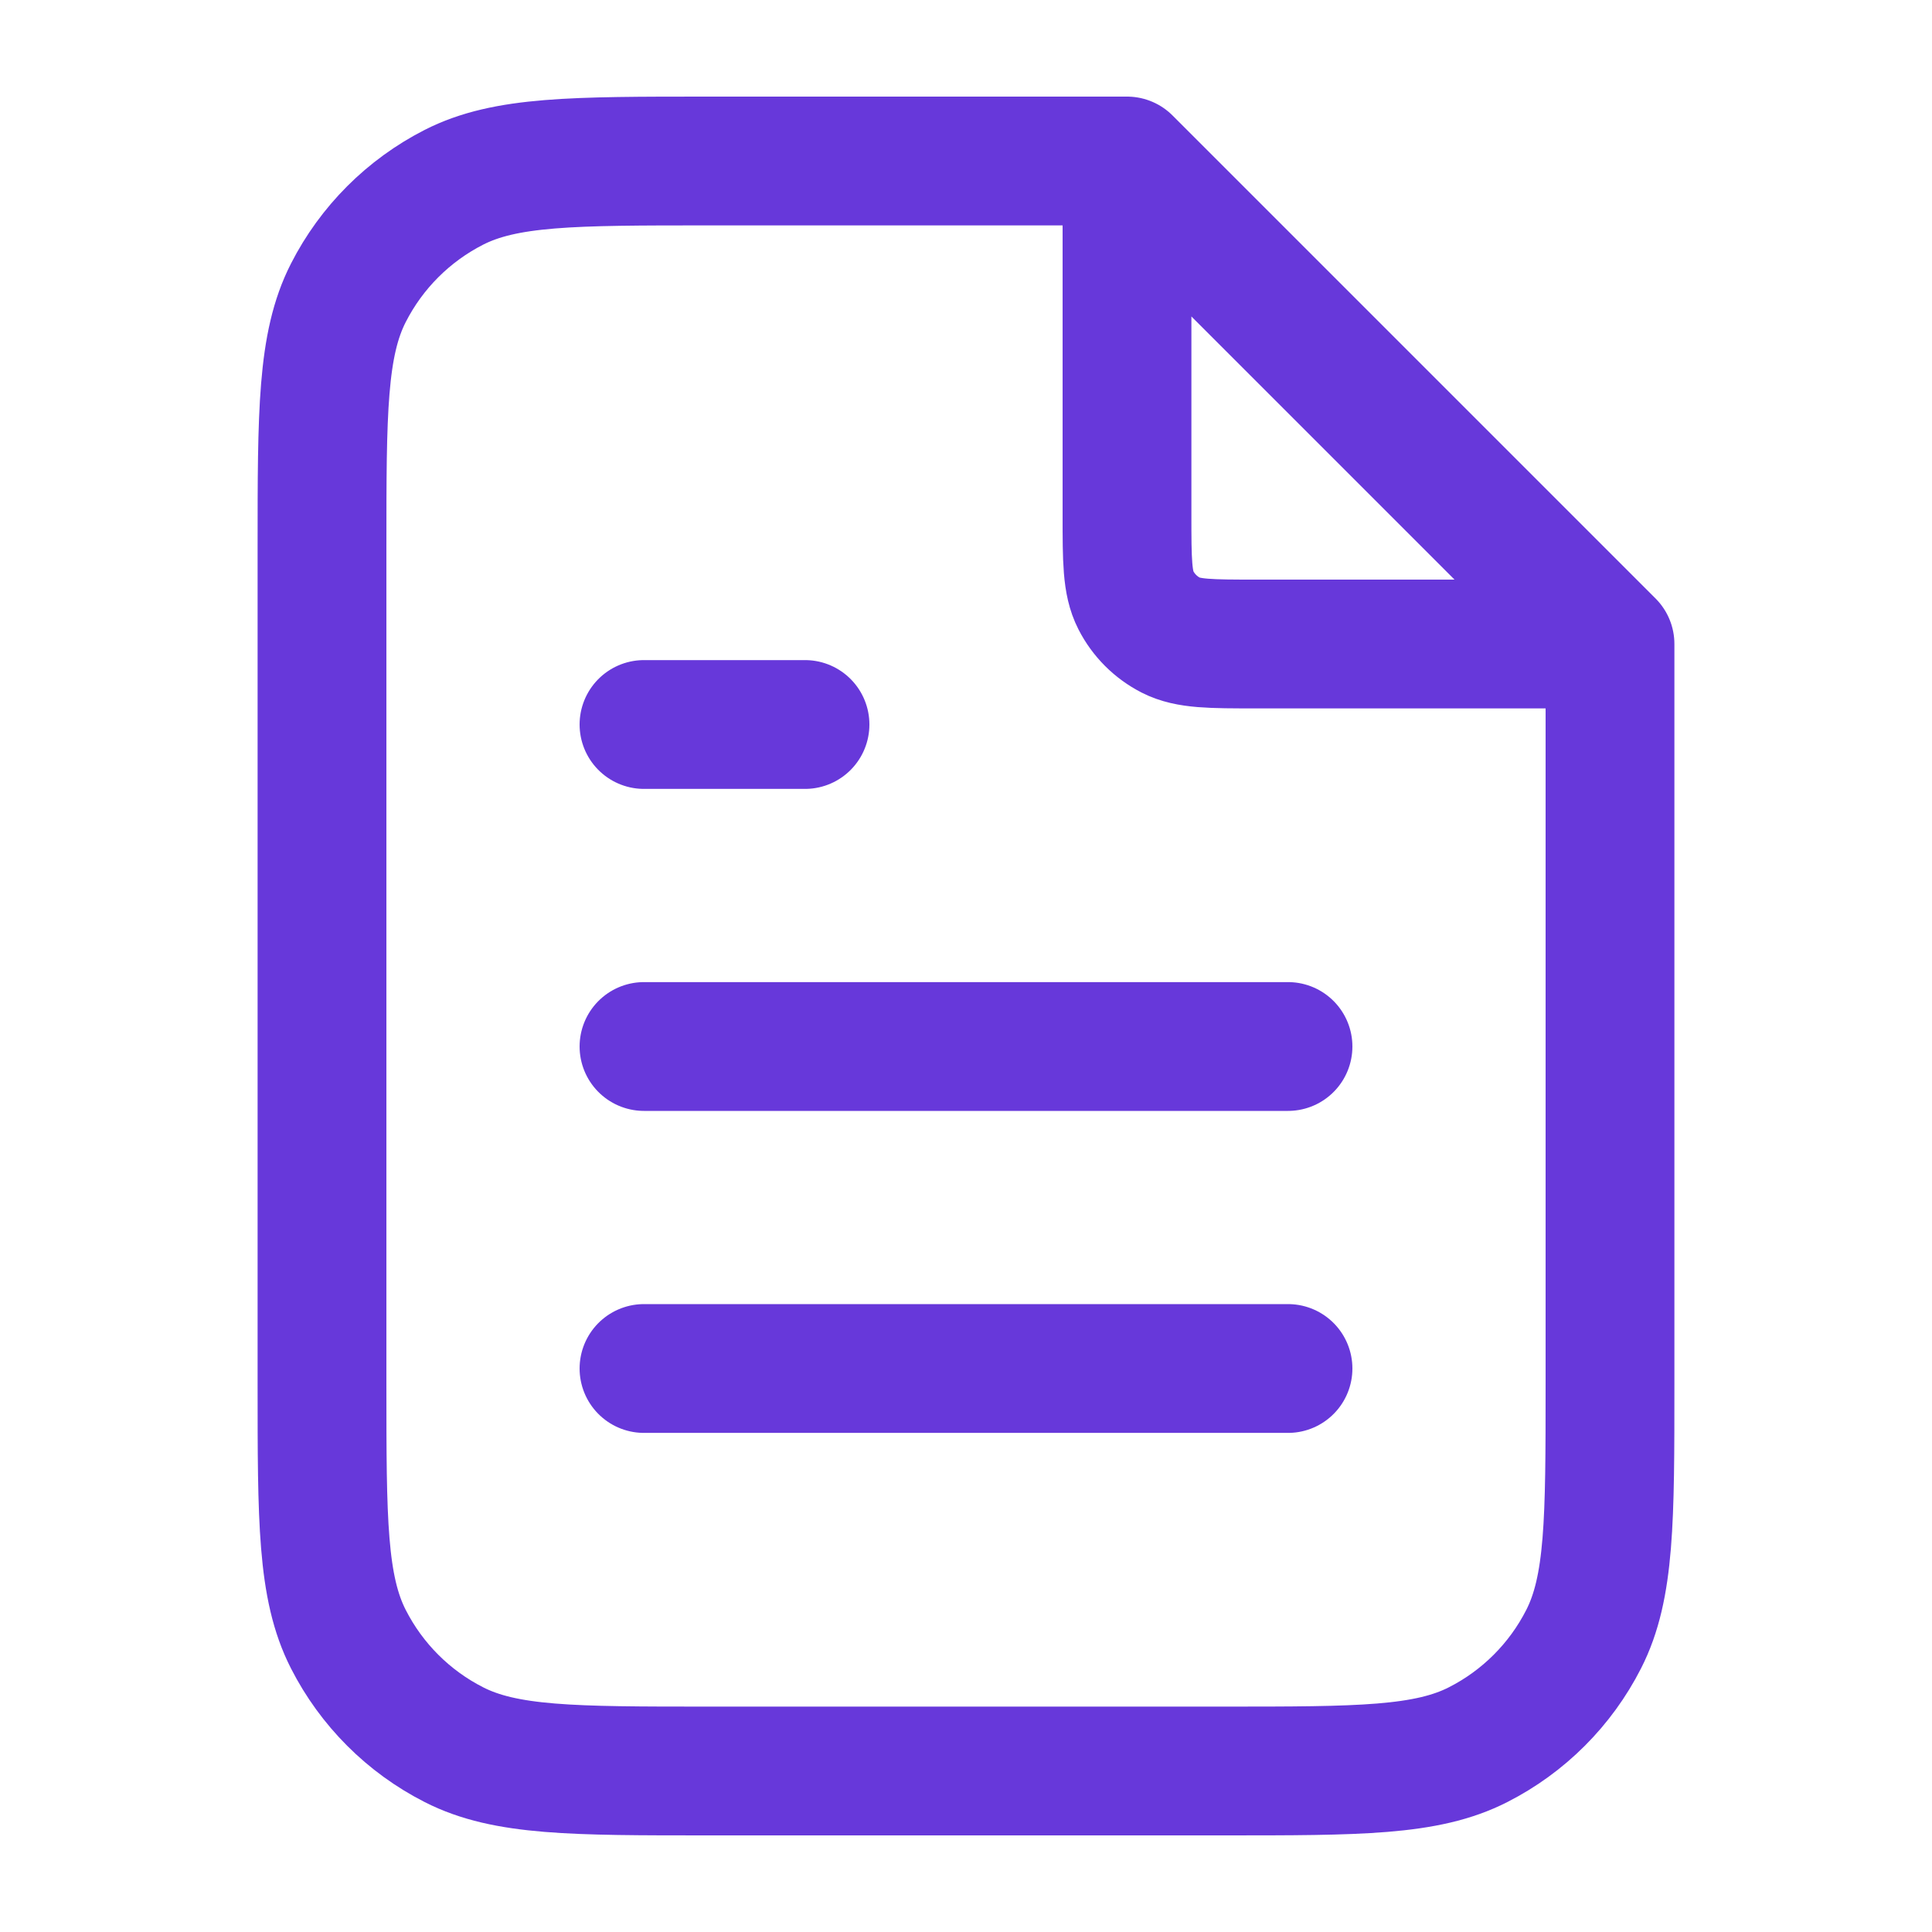 <svg width="60" height="60" viewBox="0 0 60 60" fill="none" xmlns="http://www.w3.org/2000/svg">
<path d="M35 5.674V16C35 17.4 35 18.1 35.273 18.635C35.512 19.106 35.895 19.488 36.365 19.728C36.9 20 37.6 20 39 20H49.326M40 32.5H20M40 42.5H20M25 22.5H20M35 5H22C17.8 5 15.699 5 14.095 5.817C12.684 6.537 11.537 7.684 10.818 9.095C10 10.699 10 12.8 10 17V43C10 47.2 10 49.301 10.818 50.905C11.537 52.316 12.684 53.464 14.095 54.182C15.699 55 17.8 55 22 55H38C42.2 55 44.301 55 45.905 54.182C47.316 53.464 48.464 52.316 49.182 50.905C50 49.301 50 47.2 50 43V20L35 5Z" stroke="#6738DA" stroke-width="4" stroke-linecap="round" stroke-linejoin="round"/>
</svg>
